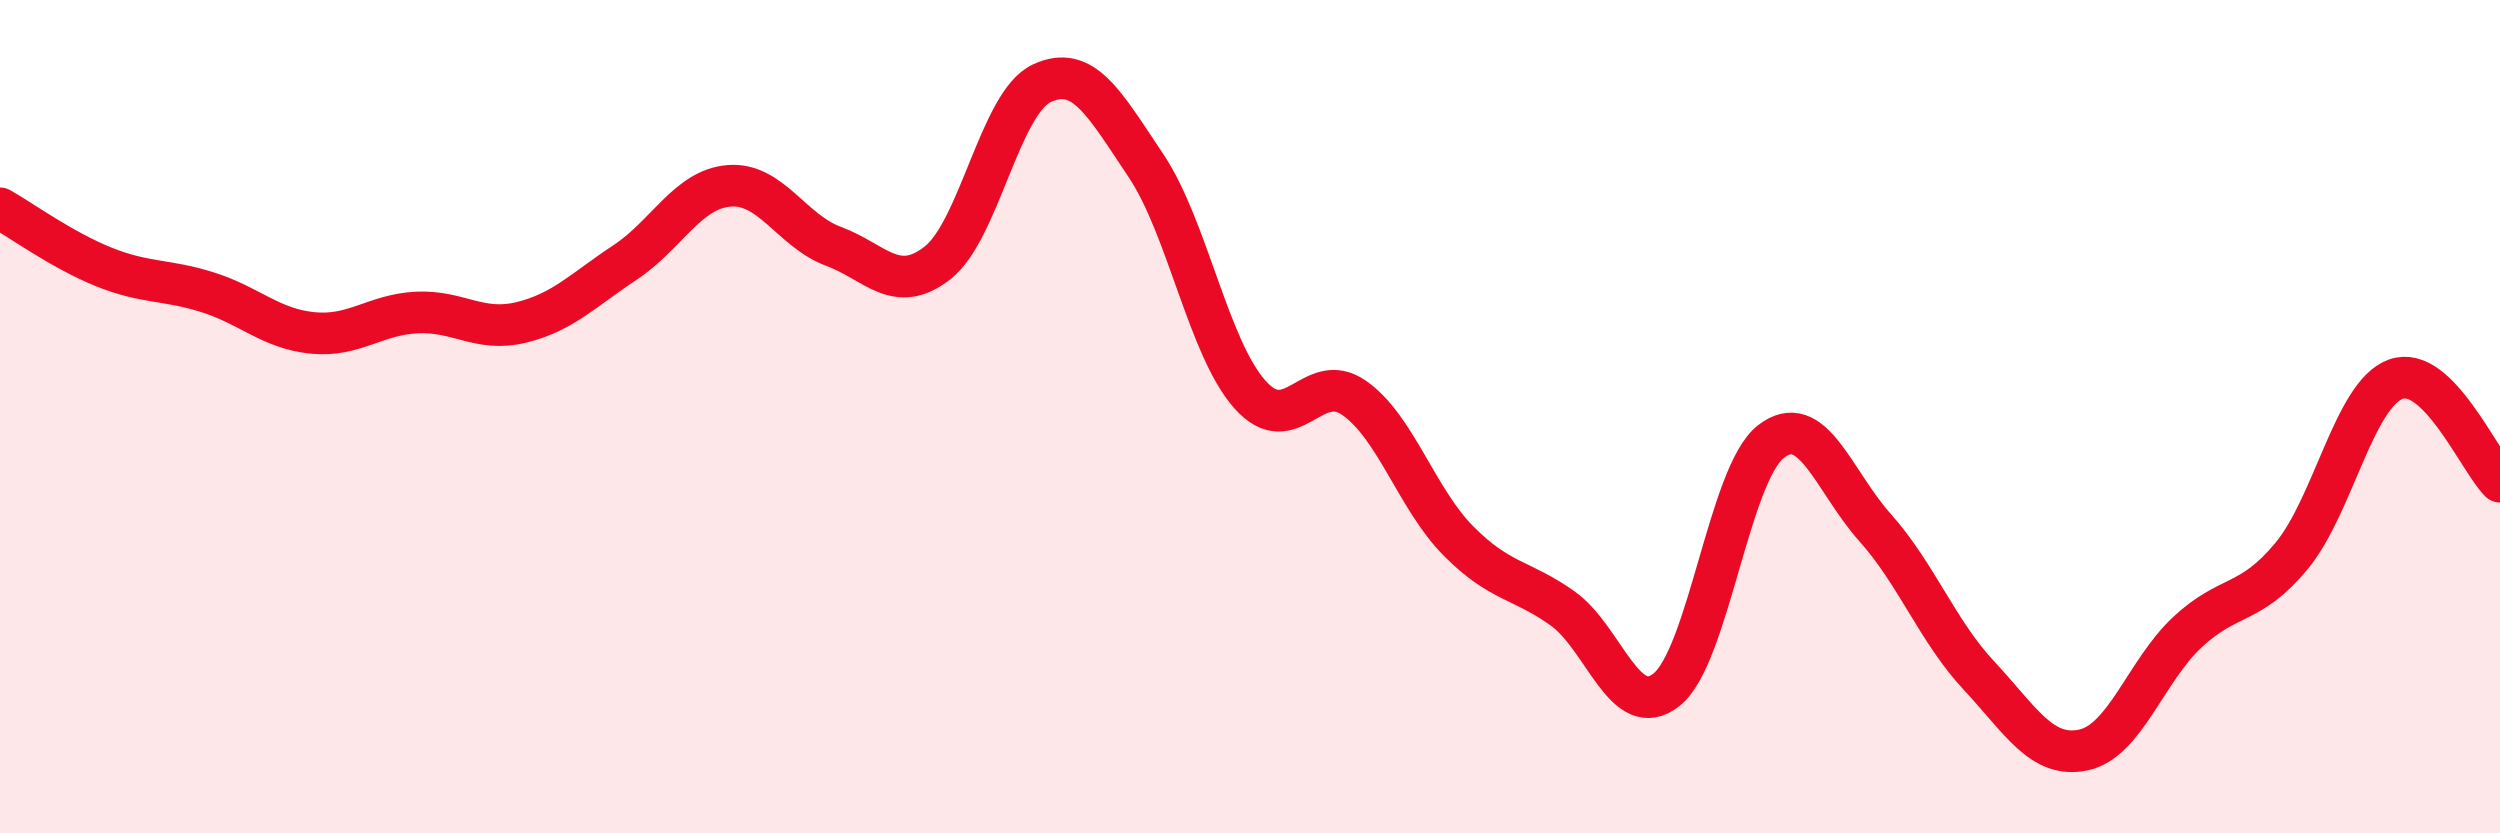 
    <svg width="60" height="20" viewBox="0 0 60 20" xmlns="http://www.w3.org/2000/svg">
      <path
        d="M 0,5 C 0.5,5.28 1.5,6.01 2.5,6.41 C 3.5,6.81 4,6.7 5,7.02 C 6,7.34 6.5,7.89 7.5,7.99 C 8.5,8.09 9,7.55 10,7.5 C 11,7.45 11.5,7.98 12.5,7.74 C 13.5,7.5 14,6.96 15,6.3 C 16,5.64 16.5,4.54 17.5,4.46 C 18.5,4.38 19,5.54 20,5.91 C 21,6.28 21.5,7.09 22.5,6.31 C 23.5,5.53 24,2.47 25,2 C 26,1.53 26.5,2.48 27.5,3.97 C 28.5,5.46 29,8.35 30,9.47 C 31,10.59 31.5,8.85 32.5,9.55 C 33.5,10.25 34,11.97 35,12.98 C 36,13.99 36.5,13.89 37.5,14.6 C 38.5,15.31 39,17.35 40,16.55 C 41,15.75 41.5,11.38 42.5,10.6 C 43.5,9.82 44,11.54 45,12.66 C 46,13.78 46.5,15.15 47.5,16.22 C 48.5,17.29 49,18.21 50,18 C 51,17.79 51.5,16.1 52.5,15.17 C 53.5,14.24 54,14.55 55,13.34 C 56,12.13 56.5,9.46 57.5,9.1 C 58.5,8.74 59.5,11.07 60,11.56L60 20L0 20Z"
        fill="#EB0A25"
        opacity="0.1"
        stroke-linecap="round"
        stroke-linejoin="round"
      />
      <path
        d="M 0,5 C 0.5,5.28 1.5,6.01 2.5,6.41 C 3.5,6.81 4,6.7 5,7.02 C 6,7.34 6.5,7.89 7.5,7.99 C 8.5,8.09 9,7.55 10,7.5 C 11,7.45 11.5,7.98 12.5,7.74 C 13.5,7.5 14,6.96 15,6.3 C 16,5.64 16.5,4.54 17.5,4.46 C 18.5,4.38 19,5.54 20,5.91 C 21,6.28 21.5,7.09 22.5,6.31 C 23.5,5.53 24,2.47 25,2 C 26,1.53 26.5,2.48 27.5,3.97 C 28.5,5.46 29,8.35 30,9.47 C 31,10.59 31.5,8.85 32.5,9.55 C 33.5,10.25 34,11.97 35,12.98 C 36,13.99 36.5,13.89 37.5,14.6 C 38.5,15.31 39,17.35 40,16.55 C 41,15.75 41.5,11.38 42.5,10.6 C 43.5,9.82 44,11.54 45,12.66 C 46,13.78 46.5,15.15 47.5,16.22 C 48.5,17.29 49,18.21 50,18 C 51,17.79 51.5,16.1 52.5,15.17 C 53.5,14.24 54,14.55 55,13.34 C 56,12.13 56.5,9.46 57.5,9.1 C 58.5,8.74 59.5,11.07 60,11.56"
        stroke="#EB0A25"
        stroke-width="1"
        fill="none"
        stroke-linecap="round"
        stroke-linejoin="round"
      />
    </svg>
  